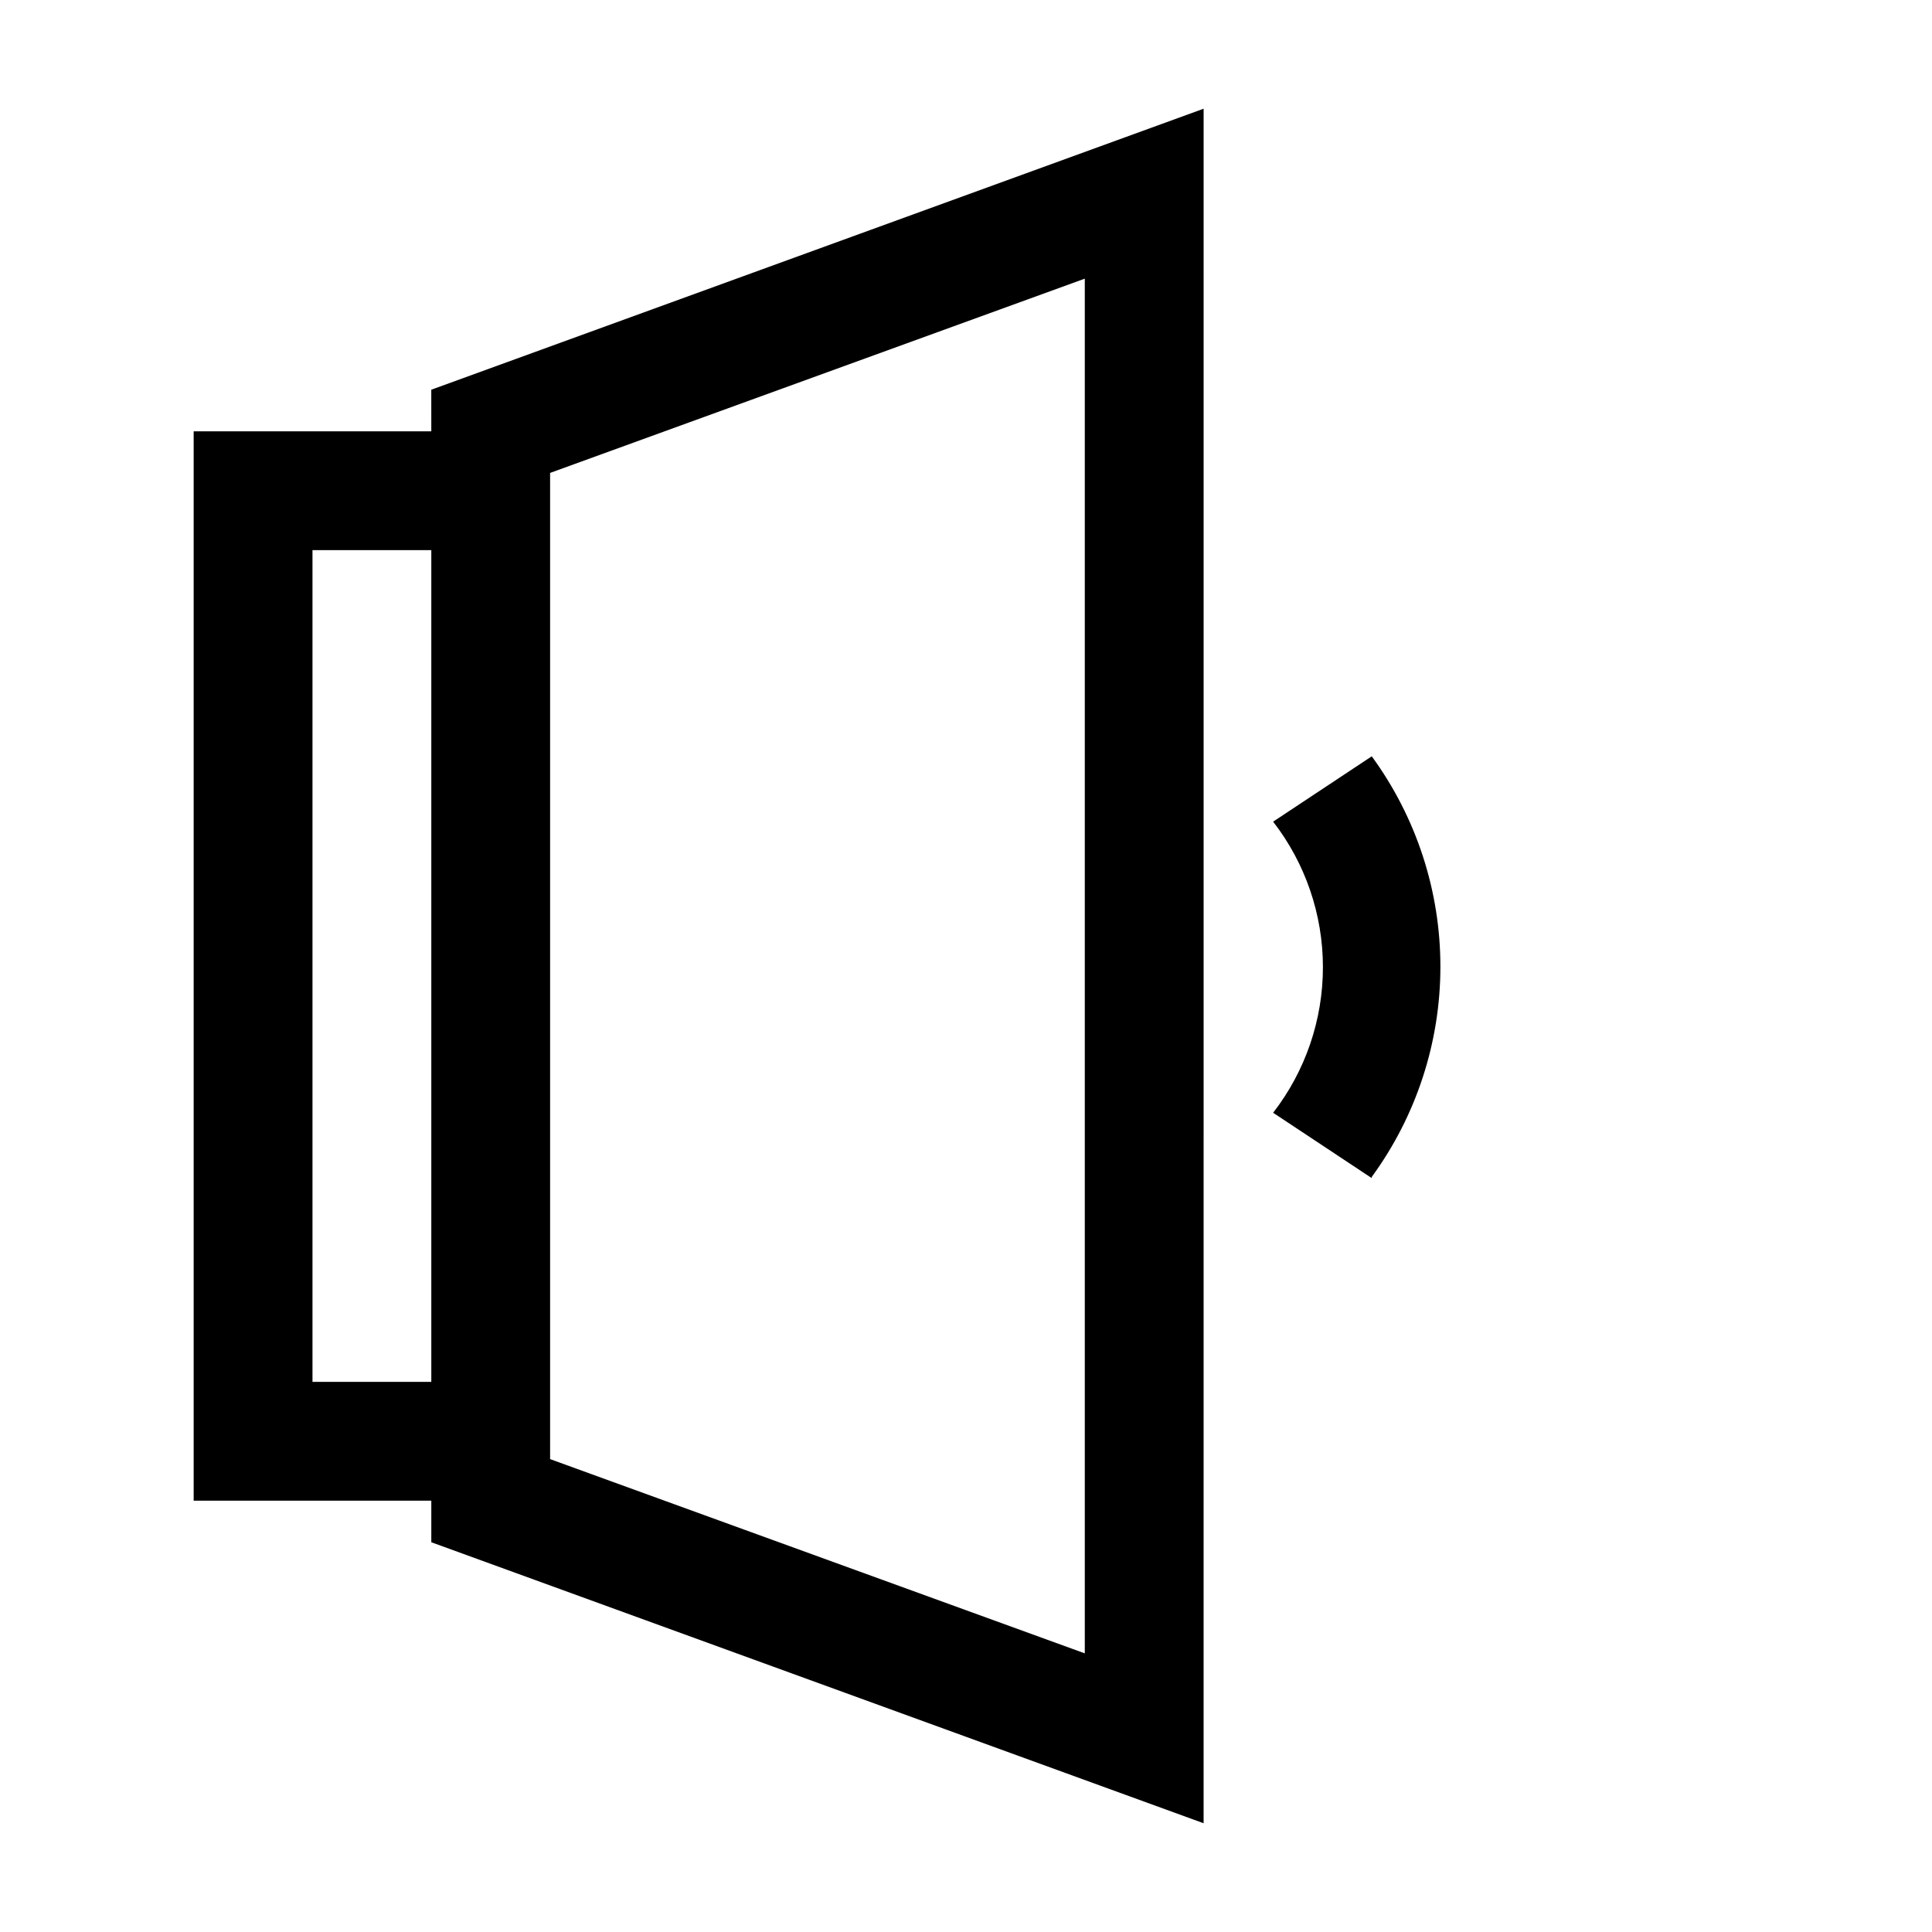 <?xml version="1.0" encoding="UTF-8"?>
<!-- Uploaded to: SVG Repo, www.svgrepo.com, Generator: SVG Repo Mixer Tools -->
<svg fill="#000000" width="800px" height="800px" version="1.1" viewBox="144 144 512 512" xmlns="http://www.w3.org/2000/svg">
 <path d="m258.3 258.3h-62.977v283.39h62.977v11.02l204.67 74.469 0.004-454.37-204.68 74.469zm-31.488 251.91v-220.42h31.488v220.42zm204.67 71.949-141.7-51.48v-261.35l141.7-51.484zm76.043-125.95-26.137-17.32 0.004 0.004c8.555-11.039 13.195-24.609 13.195-38.574s-4.641-27.531-13.195-38.57l26.137-17.32c11.82 16.18 18.191 35.695 18.191 55.734 0 20.035-6.371 39.555-18.191 55.734z"/>
</svg>